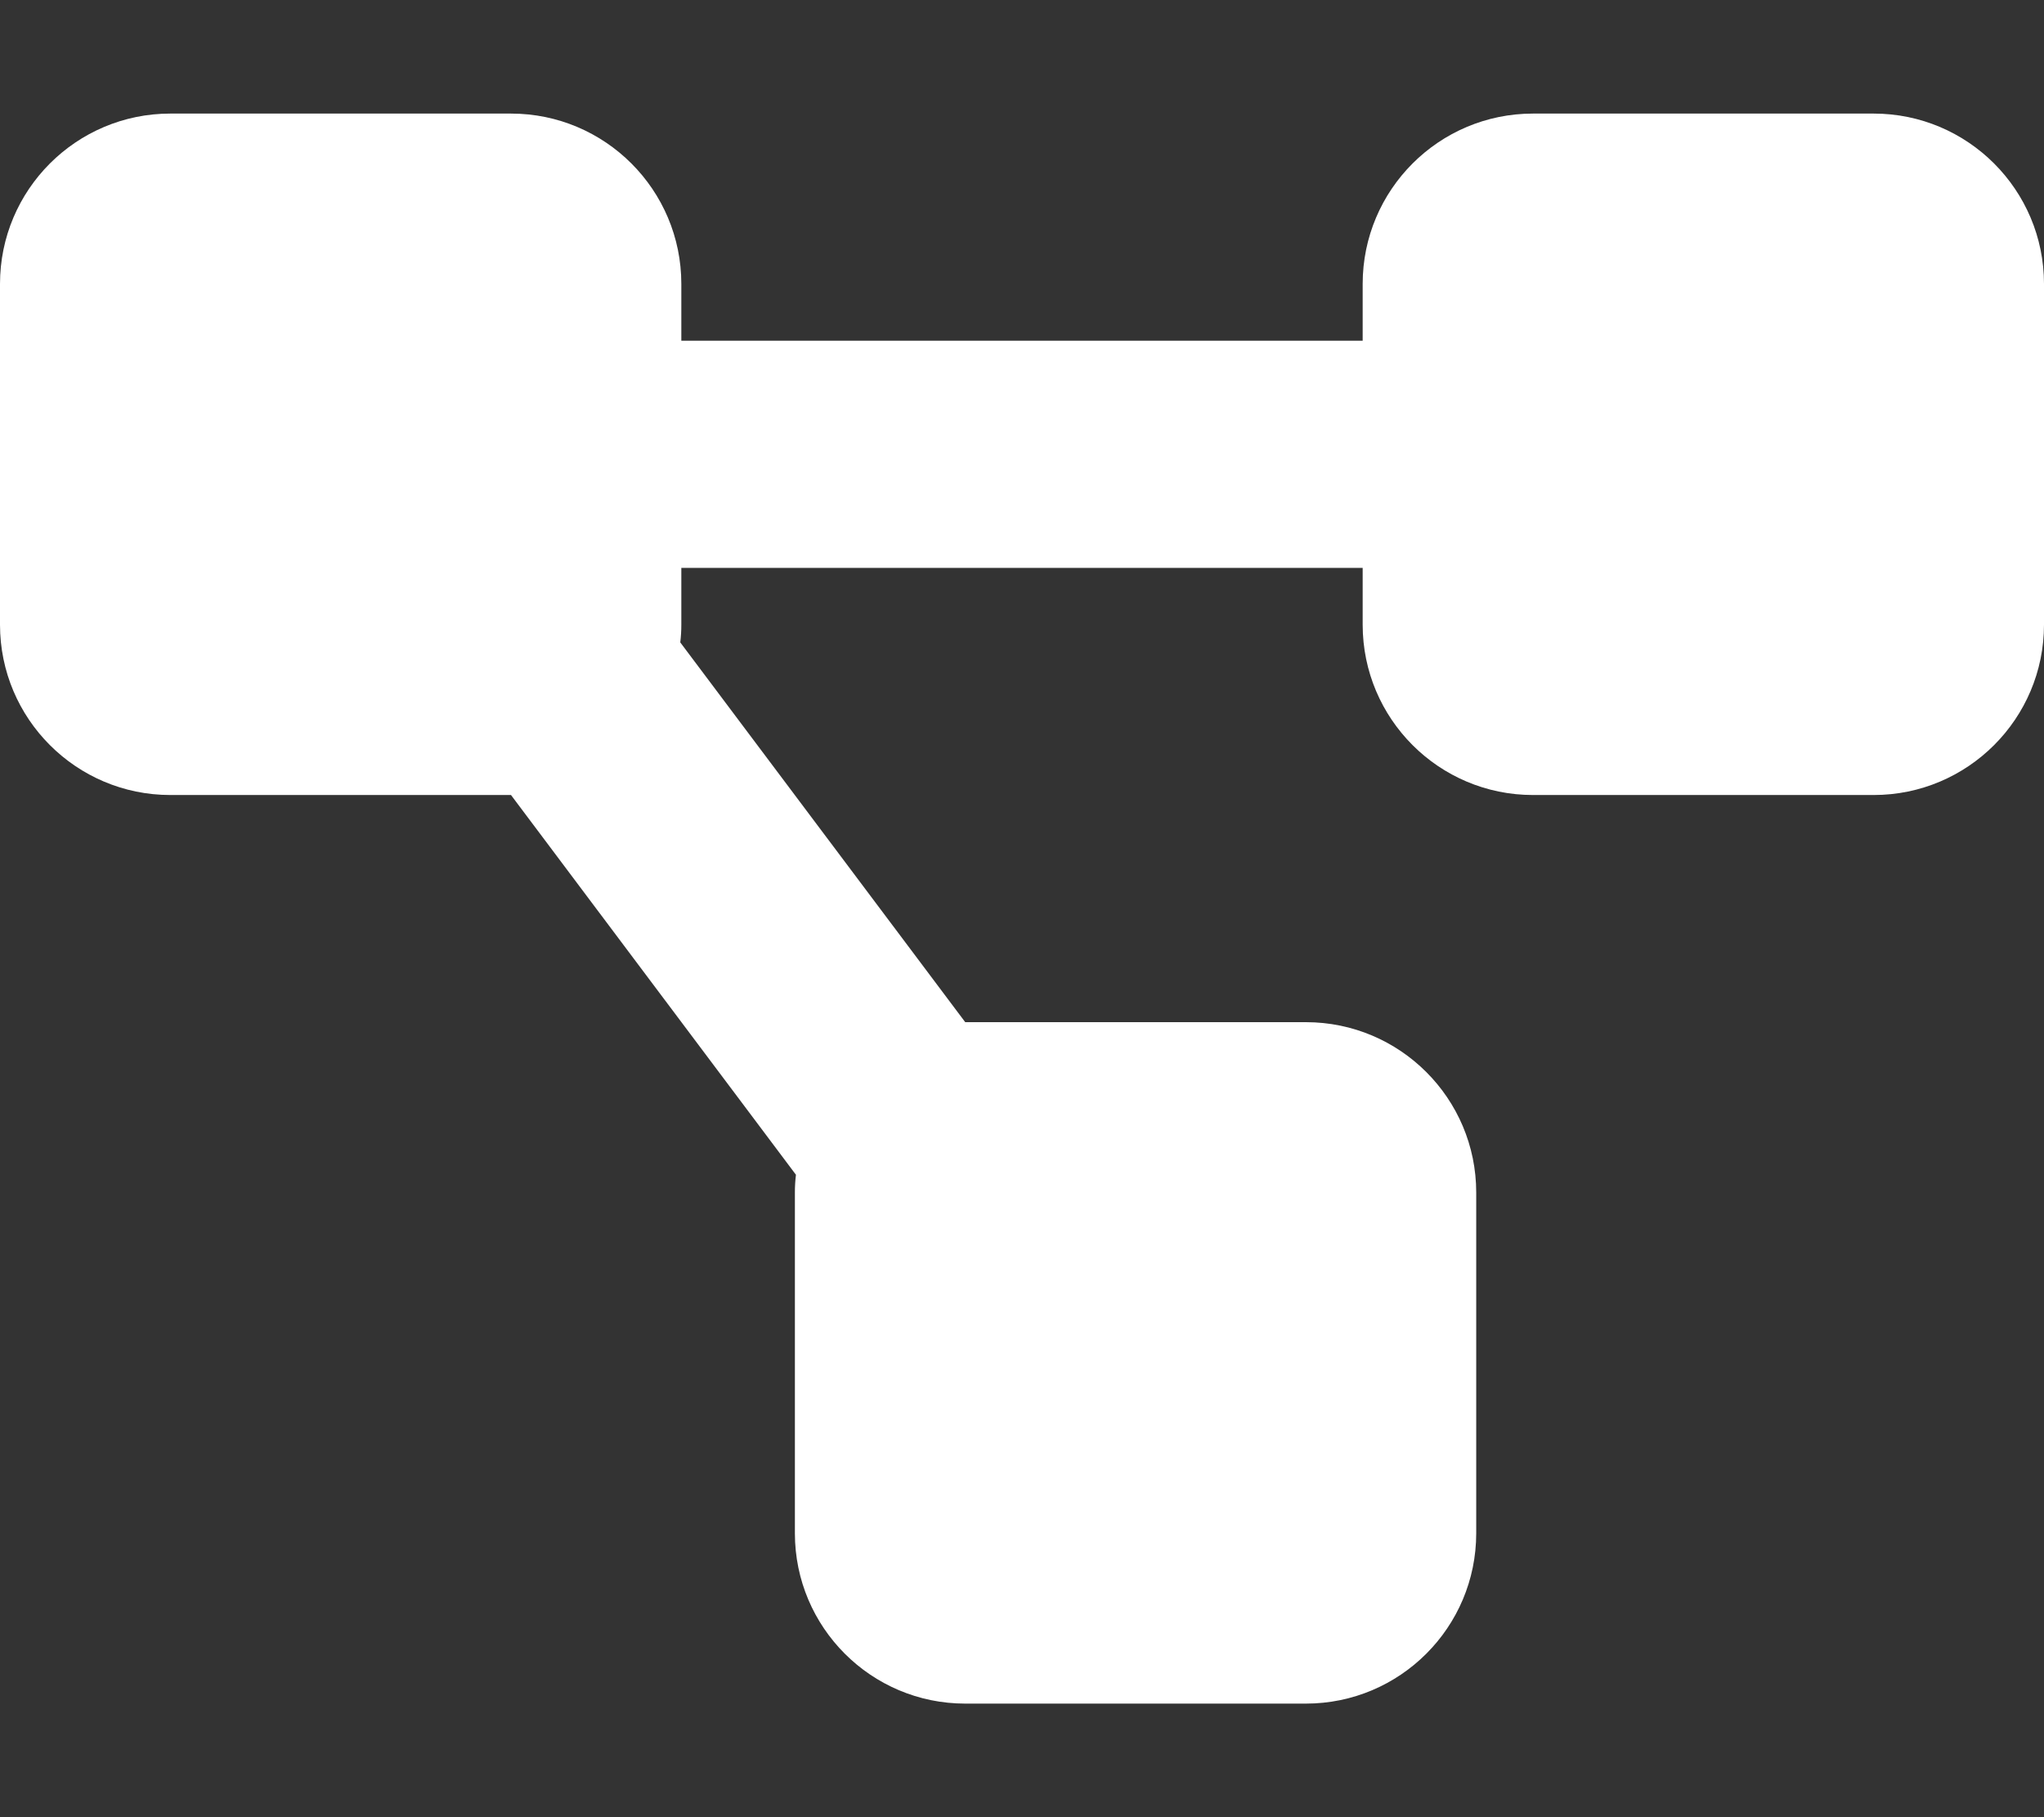 <?xml version="1.0" encoding="UTF-8" standalone="no"?>
<!DOCTYPE svg PUBLIC "-//W3C//DTD SVG 1.1//EN" "http://www.w3.org/Graphics/SVG/1.1/DTD/svg11.dtd">
<svg width="100%" height="100%" viewBox="0 0 576 512" version="1.1" xmlns="http://www.w3.org/2000/svg" xmlns:xlink="http://www.w3.org/1999/xlink" xml:space="preserve" xmlns:serif="http://www.serif.com/" style="fill-rule:evenodd;clip-rule:evenodd;stroke-linejoin:round;stroke-miterlimit:2;">
    <rect x="0" y="0" width="576" height="512" fill="#333333" stroke="none"/>
    <path d="M0,80C0,53.5 21.5,32 48,32L144,32C170.5,32 192,53.5 192,80L192,96L384,96L384,80C384,53.5 405.5,32 432,32L528,32C554.5,32 576,53.5 576,80L576,176C576,202.5 554.5,224 528,224L432,224C405.5,224 384,202.5 384,176L384,160L192,160L192,176C192,177.7 191.9,179.4 191.7,181L272,288L368,288C394.5,288 416,309.5 416,336L416,432C416,458.5 394.5,480 368,480L272,480C245.5,480 224,458.5 224,432L224,336C224,334.3 224.1,332.6 224.3,331L144,224L48,224C21.5,224 0,202.5 0,176L0,80Z" style="fill:white;fill-rule:nonzero;"/>
</svg>
